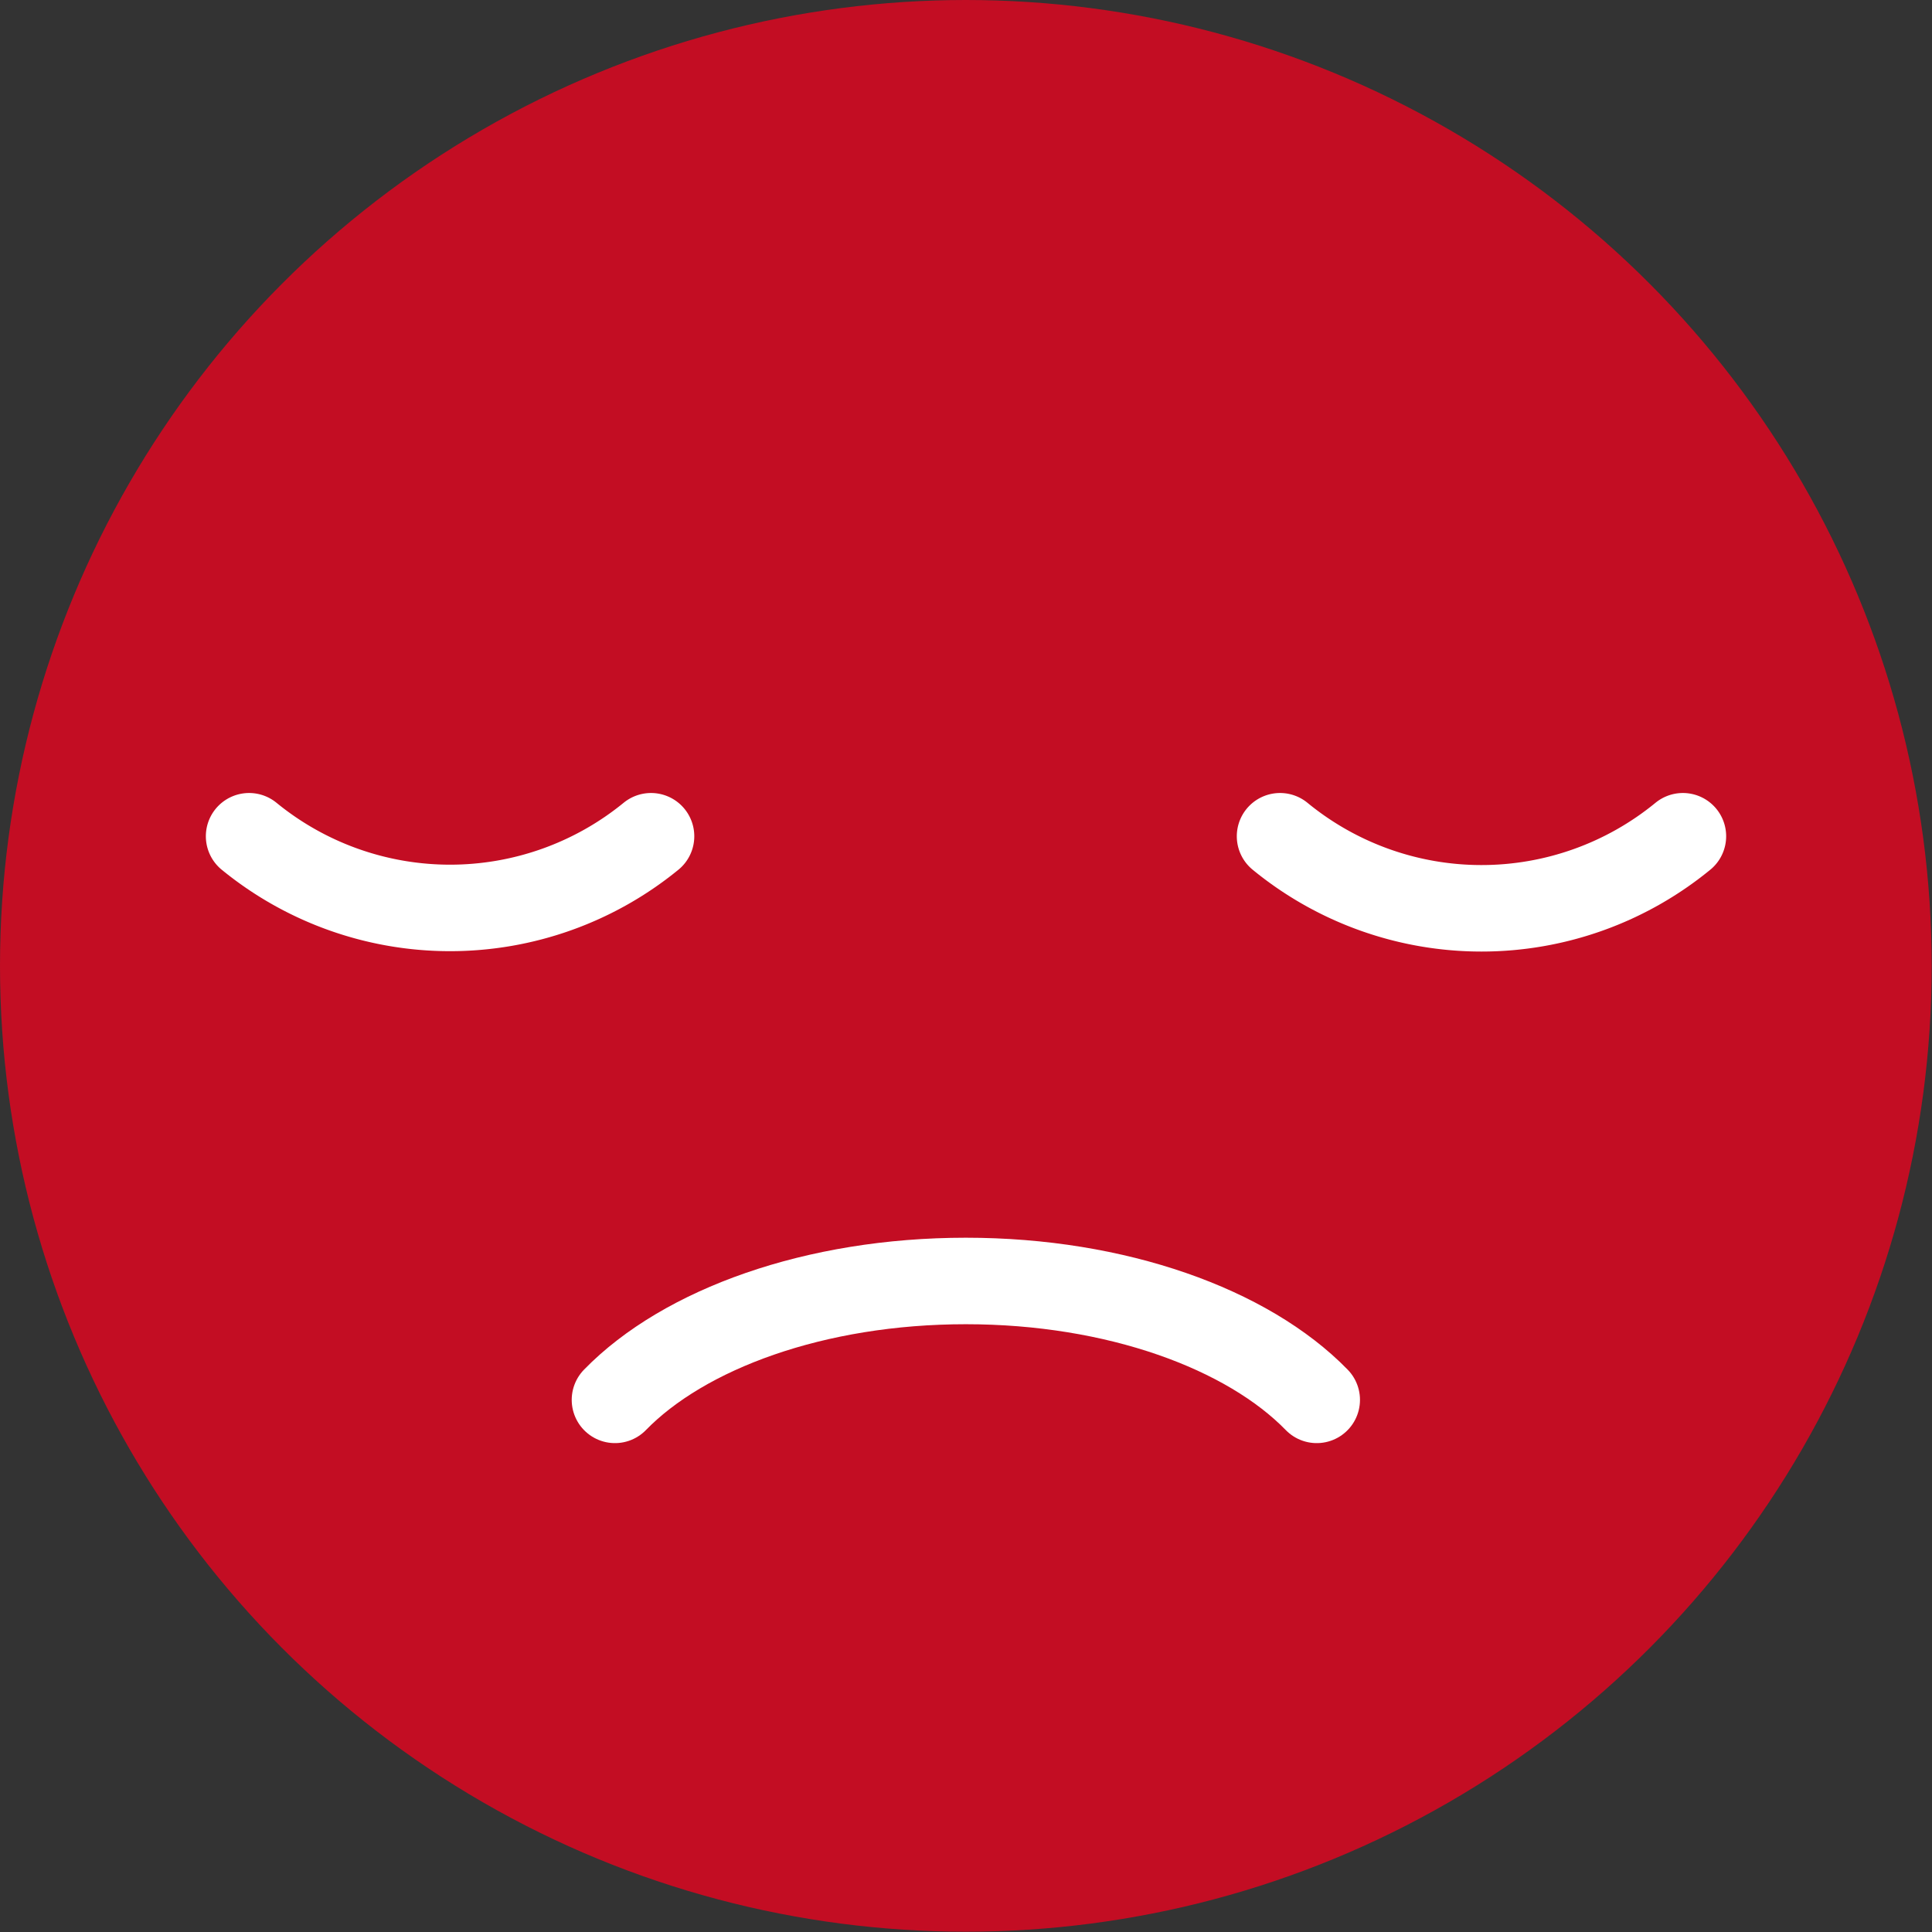 <svg id="レイヤー_1" data-name="レイヤー 1" xmlns="http://www.w3.org/2000/svg" viewBox="0 0 63.21 63.21"><rect x="0" y="0" width="63.21" height="63.21" fill="#333333" stroke="none"/><defs><style>.cls-1{fill:#c30d23;}.cls-2{fill:none;stroke:#fff;stroke-linecap:round;stroke-miterlimit:10;stroke-width:2.83px;}</style></defs><title>congestion_mark01</title><circle class="cls-1" cx="31.6" cy="31.6" r="31.6"/><path class="cls-2" d="M115.78,256.44c-2.26-2.32-6.55-3.89-11.48-3.89s-9.22,1.57-11.48,3.89" transform="translate(-72.7 -210.64)"/><path class="cls-2" d="M80.85,238A10.39,10.39,0,0,0,94,238" transform="translate(-72.7 -210.64)"/><path class="cls-2" d="M114.58,238a10.39,10.39,0,0,0,13.18,0" transform="translate(-72.7 -210.64)"/></svg>